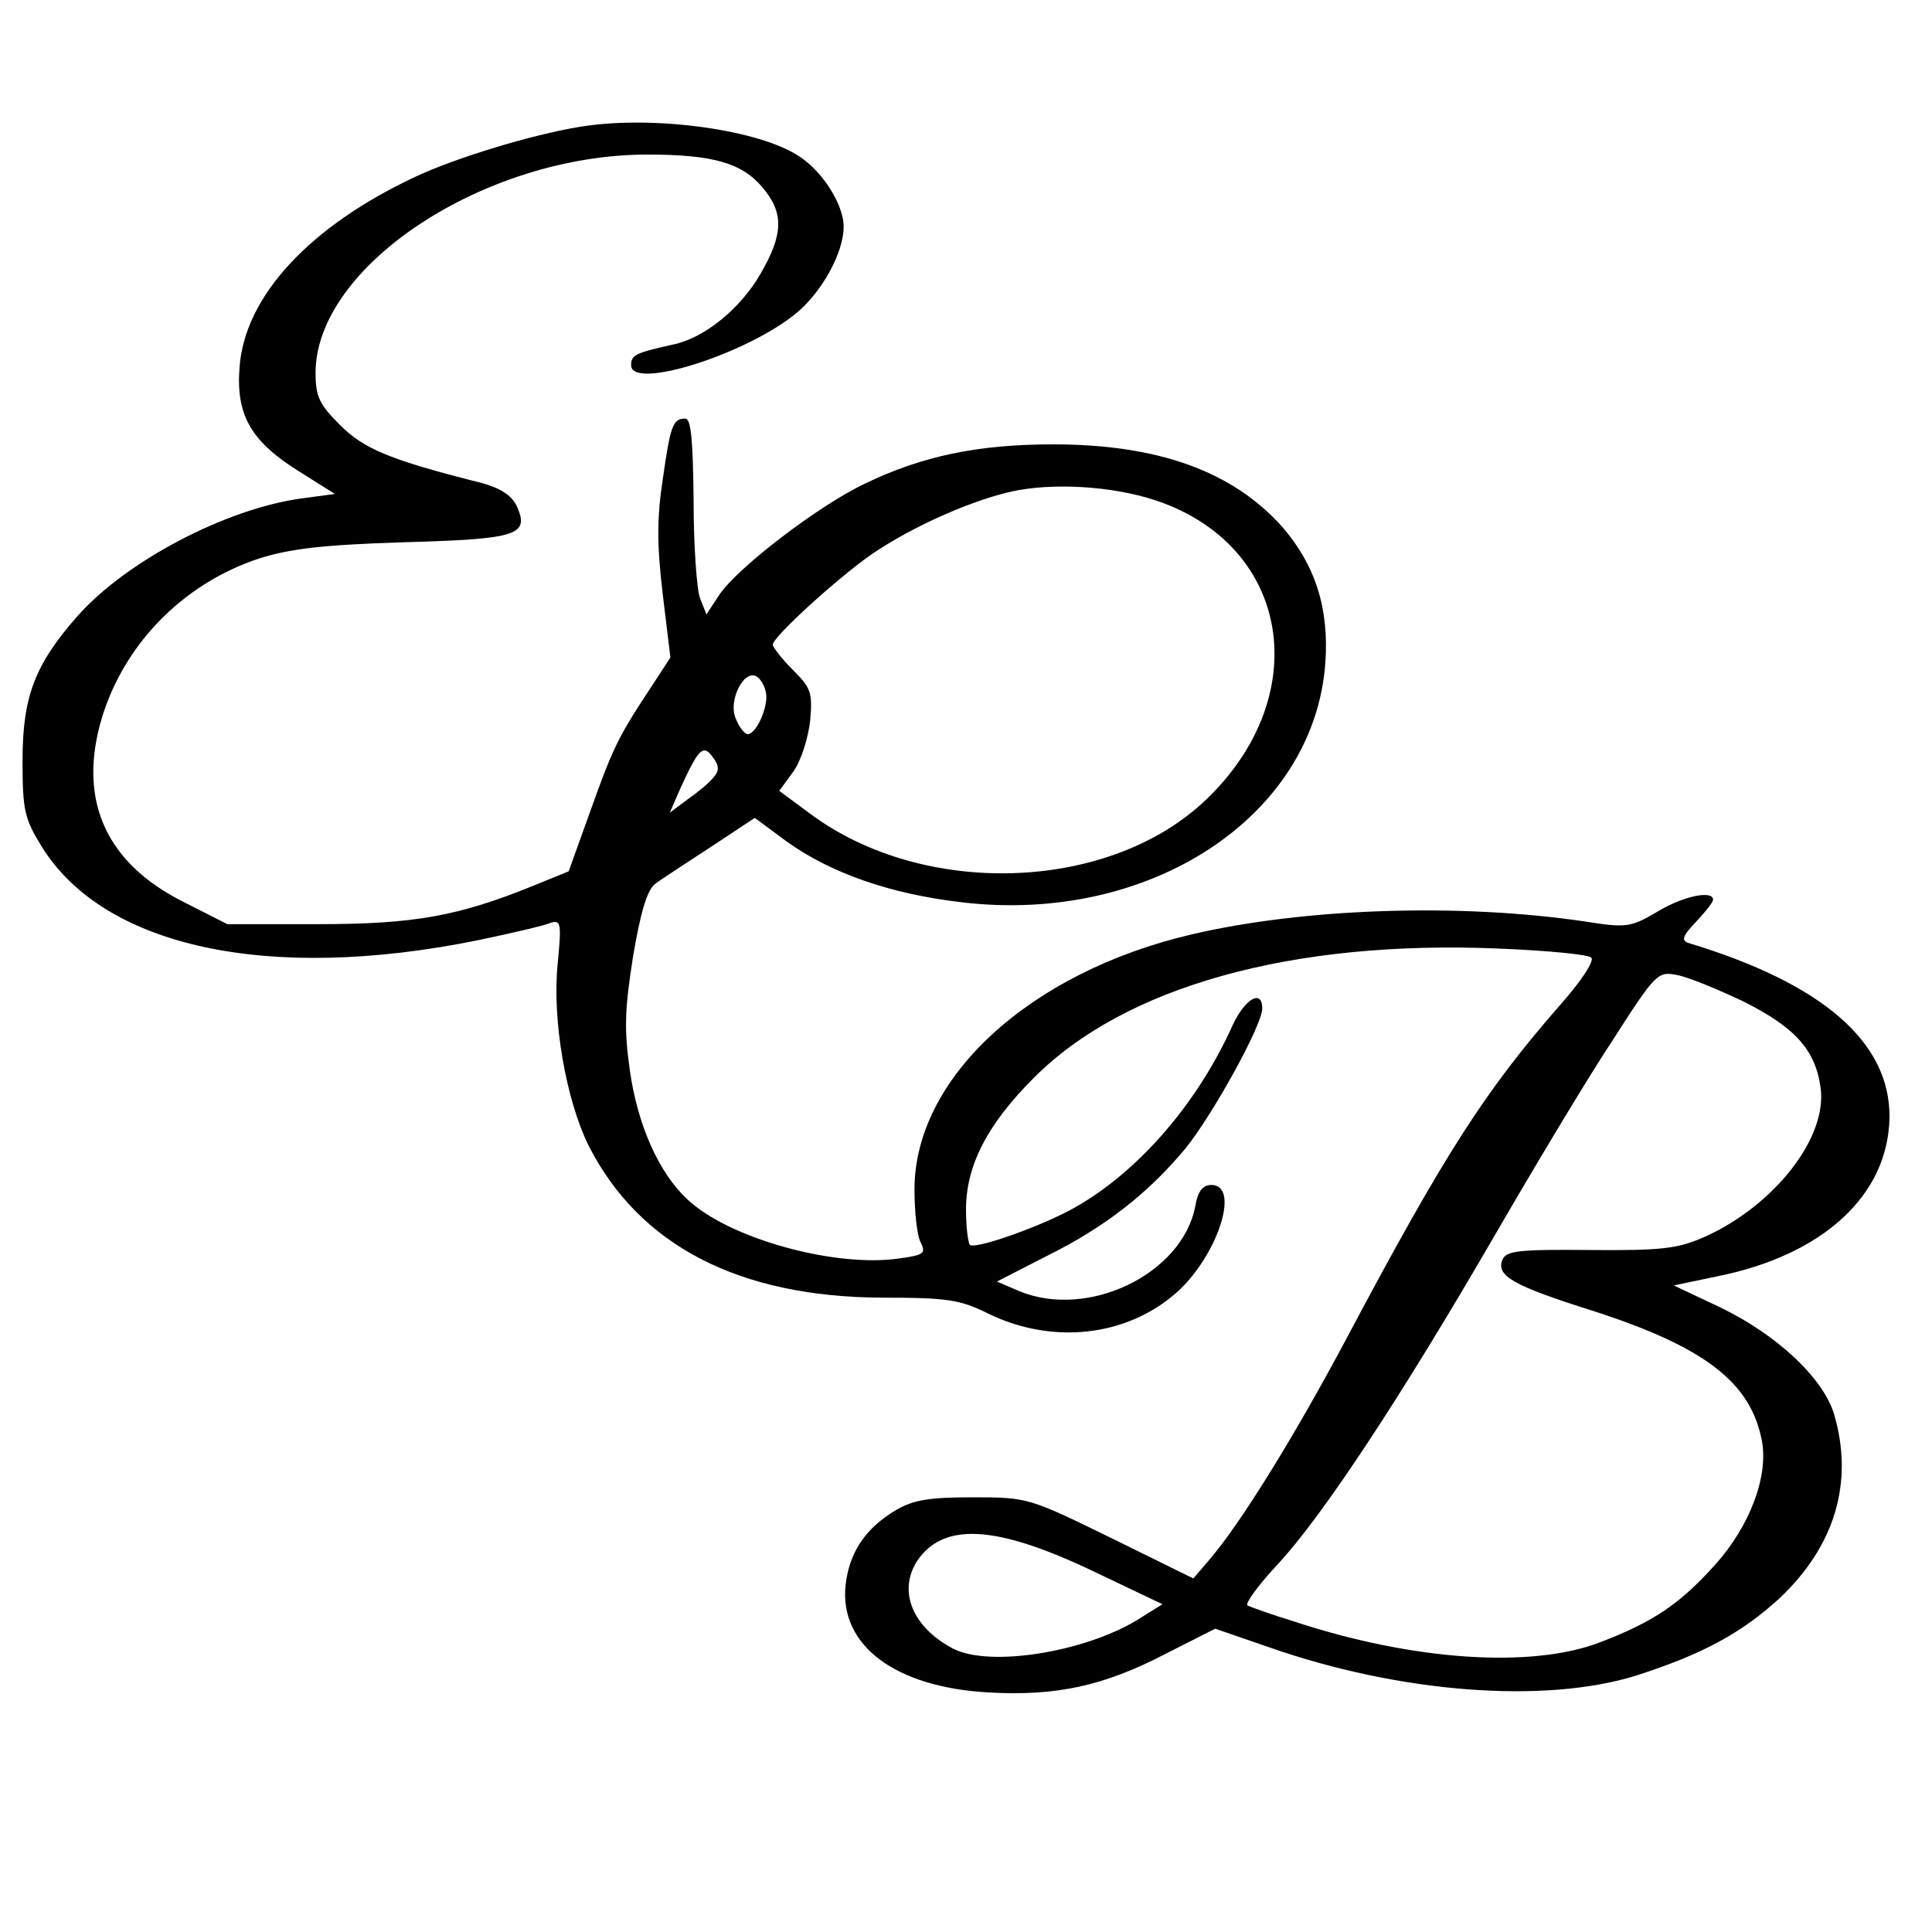 <?xml version="1.0" standalone="no"?>
<!DOCTYPE svg PUBLIC "-//W3C//DTD SVG 20010904//EN"
 "http://www.w3.org/TR/2001/REC-SVG-20010904/DTD/svg10.dtd">
<svg version="1.0" xmlns="http://www.w3.org/2000/svg"
 width="300pt" height="300pt" viewBox="0 0 300 300"
 preserveAspectRatio="xMidYMid meet">
<g transform="translate(0,300) scale(0.1,-0.1)"
fill="#000000" stroke="none">
<path d="M900 2803 c-74 -12 -192 -48 -254 -77 -165 -77 -266 -186 -274 -296
-6 -75 18 -116 94 -163 l54 -34 -52 -7 c-117 -16 -272 -97 -348 -183 -66 -75
-85 -125 -85 -224 0 -78 3 -90 30 -134 97 -156 352 -211 677 -145 53 11 104
23 113 27 16 5 17 -1 11 -63 -9 -88 13 -212 48 -283 79 -155 233 -235 456
-236 101 0 121 -3 165 -25 99 -48 214 -36 292 33 63 56 100 167 54 167 -13 0
-21 -9 -25 -33 -20 -105 -166 -176 -273 -132 l-35 15 78 40 c89 44 157 97 215
167 42 52 119 191 119 217 0 31 -27 15 -46 -26 -57 -127 -155 -237 -258 -290
-55 -28 -143 -58 -150 -51 -3 4 -6 28 -6 55 0 68 33 132 105 204 141 142 401
215 724 201 73 -3 137 -9 142 -14 5 -5 -16 -37 -48 -73 -118 -135 -180 -232
-333 -520 -80 -150 -163 -285 -213 -343 l-24 -28 -128 63 c-127 62 -129 63
-214 63 -68 0 -93 -4 -120 -20 -47 -28 -72 -65 -78 -116 -10 -94 77 -159 222
-167 105 -6 179 10 275 60 l77 39 84 -29 c203 -71 427 -88 569 -44 103 33 164
66 223 120 86 81 116 180 85 286 -17 56 -88 123 -177 166 l-72 34 67 14 c165
33 266 126 268 247 1 117 -104 208 -313 271 -11 4 -7 12 12 32 15 16 27 31 27
35 0 15 -46 6 -87 -19 -41 -24 -48 -25 -111 -15 -195 29 -437 21 -612 -20
-252 -59 -430 -223 -430 -396 0 -35 4 -73 10 -83 8 -16 4 -19 -33 -24 -100
-15 -266 31 -330 92 -44 41 -77 115 -89 200 -9 64 -8 94 5 177 12 70 22 104
35 113 9 7 48 32 86 57 l68 45 50 -37 c67 -48 159 -81 271 -94 292 -35 548
133 565 372 6 85 -16 152 -67 211 -77 86 -192 128 -356 128 -116 0 -203 -18
-292 -61 -72 -34 -200 -132 -227 -174 l-19 -29 -10 25 c-5 13 -10 81 -10 152
-1 95 -4 127 -13 127 -19 0 -23 -10 -35 -95 -9 -59 -9 -101 0 -177 l12 -99
-34 -52 c-48 -73 -56 -90 -92 -191 l-32 -89 -54 -22 c-118 -48 -187 -60 -335
-60 l-141 0 -69 35 c-117 59 -161 153 -129 274 32 120 126 219 248 259 48 15
98 21 224 25 178 5 196 11 175 57 -8 16 -25 27 -54 35 -143 36 -183 53 -220
90 -32 32 -38 44 -38 81 0 166 263 339 515 339 102 0 147 -13 179 -51 33 -39
33 -72 -3 -134 -31 -54 -87 -100 -136 -110 -58 -13 -65 -16 -65 -32 0 -40 182
18 258 82 39 33 72 93 72 133 0 36 -36 91 -75 113 -68 40 -228 60 -335 42z
m906 -584 c203 -76 233 -309 60 -467 -151 -137 -432 -145 -606 -17 l-50 37 22
30 c12 17 23 52 26 79 4 44 1 51 -27 79 -17 17 -31 35 -31 39 0 12 100 103
153 140 67 46 167 89 229 100 68 12 160 4 224 -20z m-616 -301 c0 -23 -17 -58
-29 -58 -4 0 -13 10 -18 23 -14 29 14 82 34 65 7 -6 13 -19 13 -30z m-82 -125
c-6 -8 -24 -23 -40 -34 l-28 -21 17 39 c28 61 35 68 50 47 10 -13 10 -21 1
-31z m1599 -348 c80 -40 112 -75 120 -134 11 -78 -73 -184 -181 -232 -41 -18
-66 -21 -177 -20 -110 1 -130 -1 -136 -15 -10 -25 15 -40 142 -80 173 -56 244
-111 261 -202 10 -55 -19 -132 -73 -192 -55 -61 -95 -88 -178 -120 -106 -41
-290 -29 -475 32 -36 11 -69 23 -73 25 -4 3 17 32 48 65 70 76 190 258 335
508 62 107 144 244 183 303 68 106 71 109 101 103 17 -3 63 -22 103 -41z
m-1009 -885 l107 -51 -40 -25 c-83 -50 -229 -73 -285 -44 -63 33 -86 89 -56
136 41 61 123 56 274 -16z"/>
</g>
</svg>
